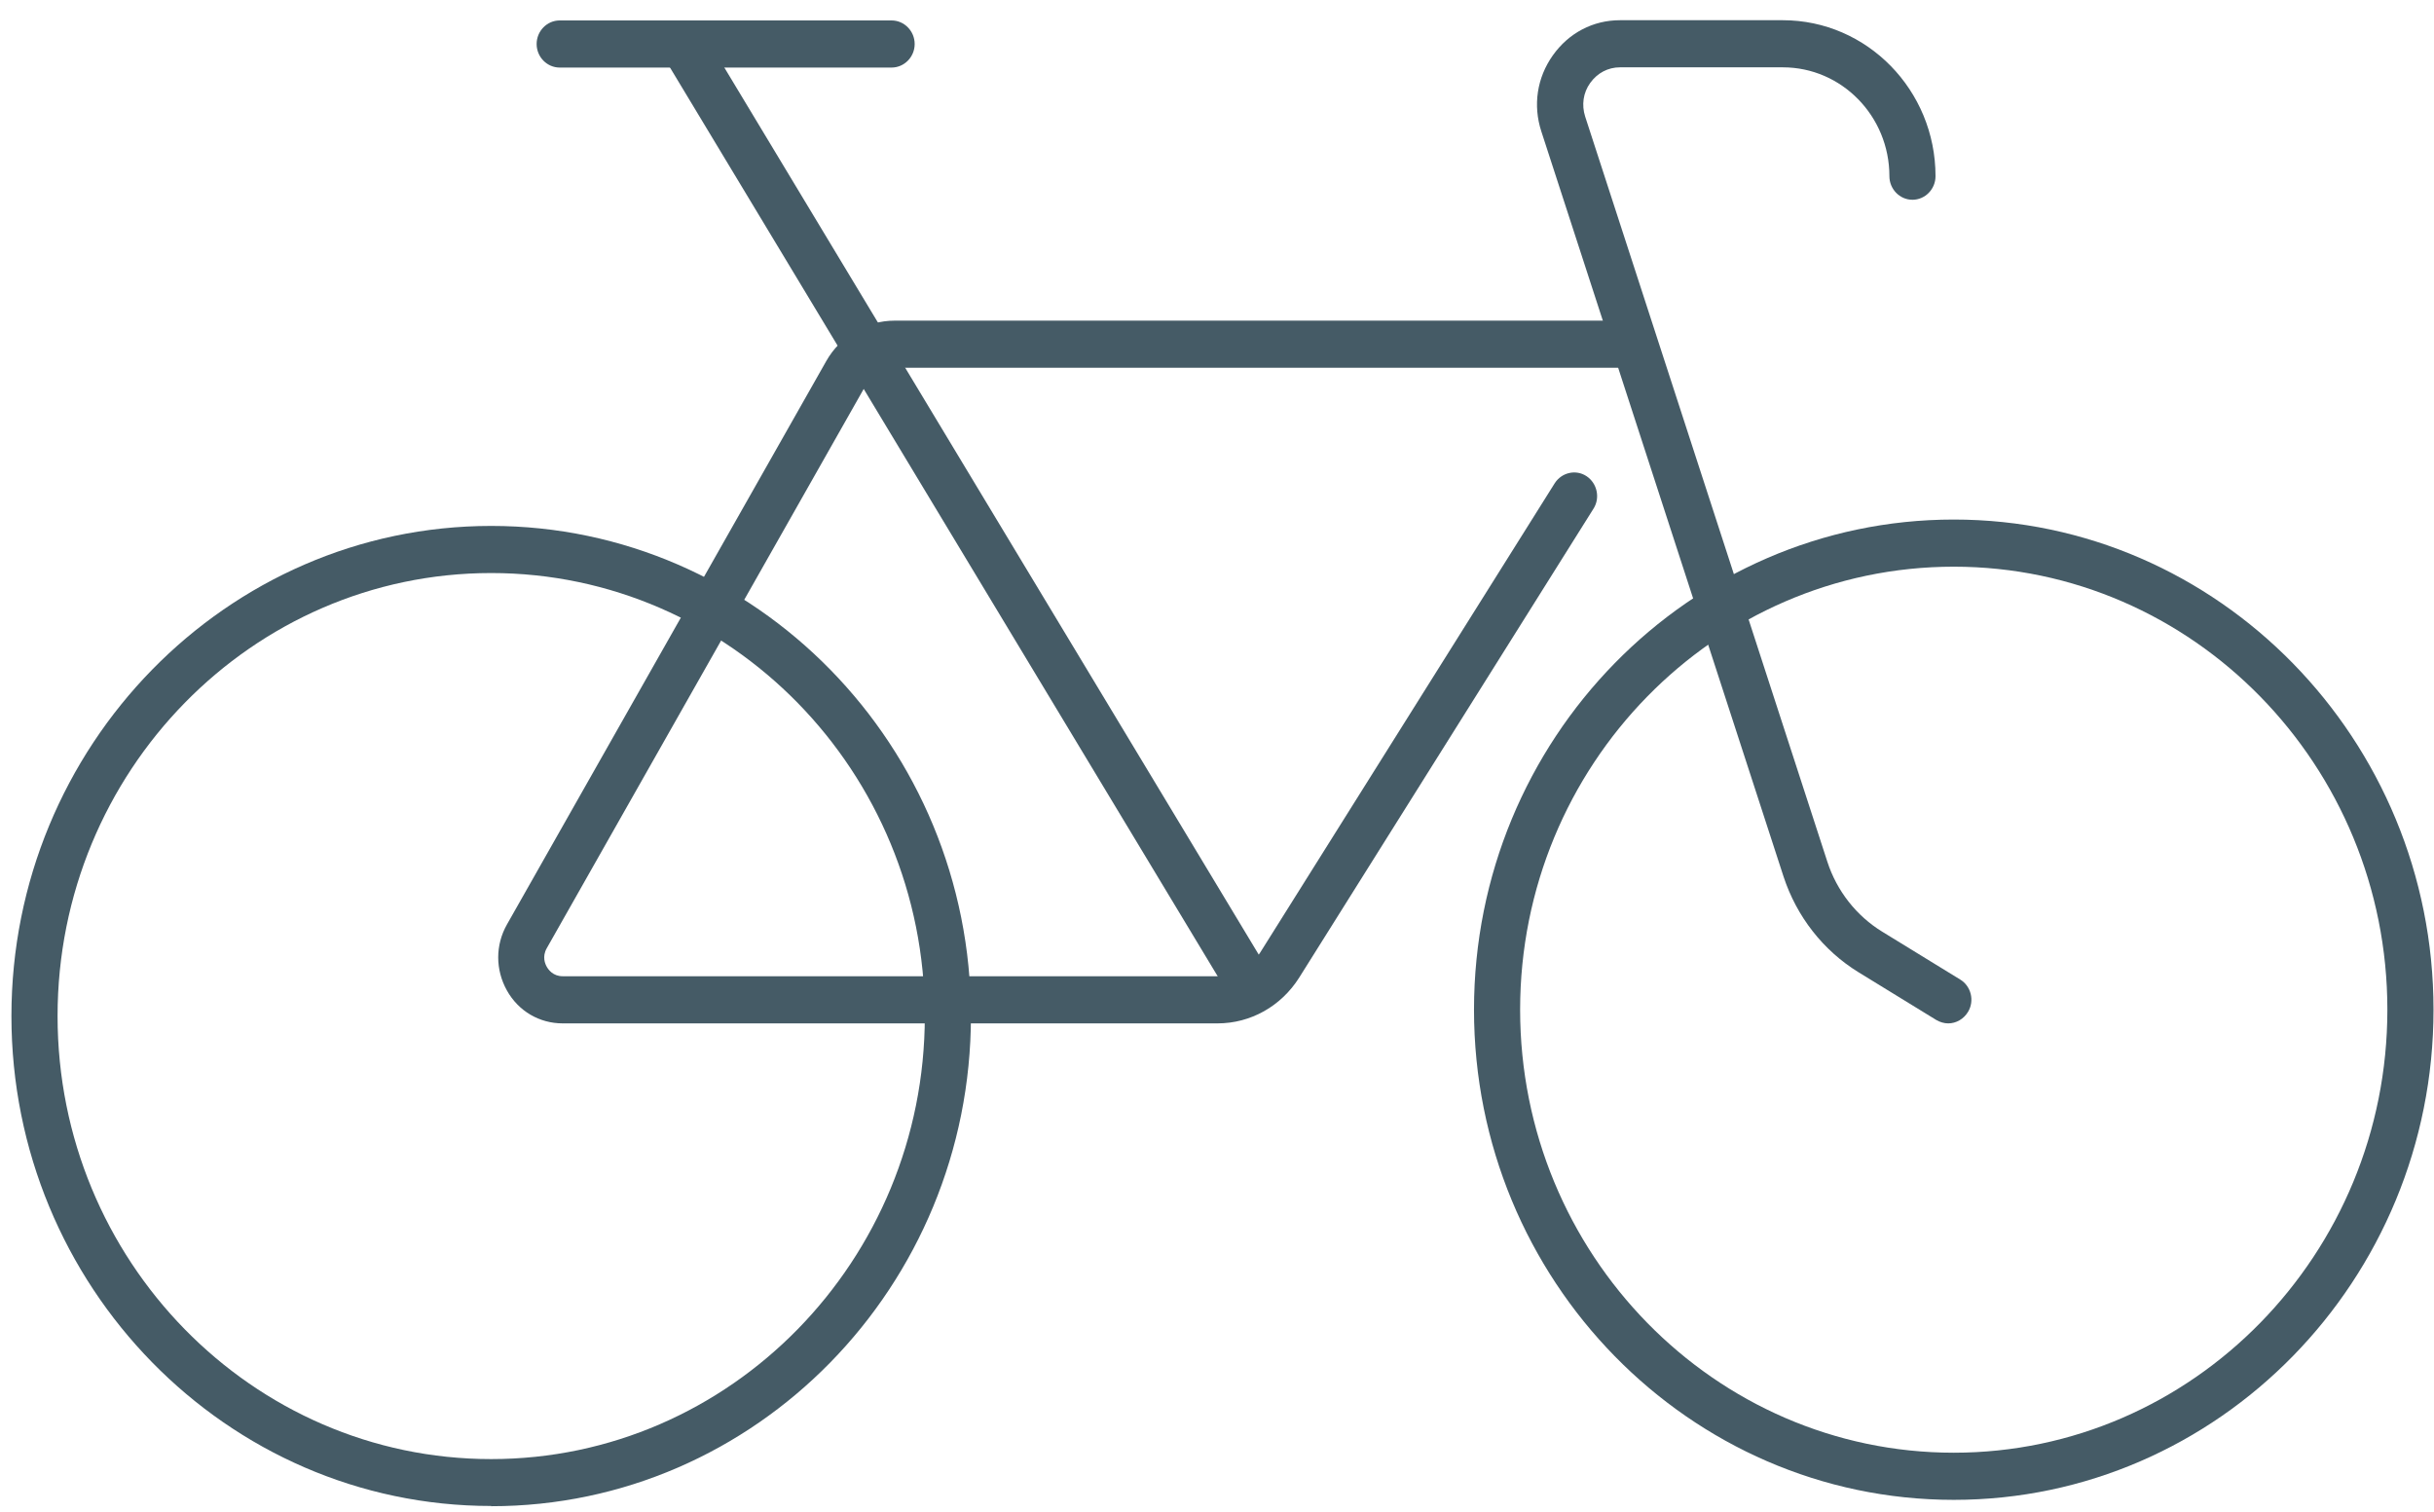 <svg width="95" height="59" viewBox="0 0 95 59" fill="none" xmlns="http://www.w3.org/2000/svg">
<path d="M76.256 58.54C65.93 58.54 57.531 49.959 57.531 39.409C57.531 28.86 65.93 20.278 76.256 20.278C86.581 20.278 94.981 28.86 94.981 39.409C94.981 49.959 86.581 58.54 76.256 58.54ZM76.256 22.118C66.92 22.118 59.331 29.871 59.331 39.409C59.331 48.947 66.92 56.7 76.256 56.7C85.591 56.7 93.18 48.947 93.18 39.409C93.18 29.871 85.591 22.118 76.256 22.118Z" fill="#455B66"/>
<path d="M19.171 58.779C8.845 58.779 0.446 50.198 0.446 39.657C0.446 29.117 8.845 20.527 19.171 20.527C29.497 20.527 37.896 29.108 37.896 39.657C37.896 50.207 29.497 58.788 19.171 58.788V58.779ZM19.171 22.366C9.836 22.366 2.247 30.12 2.247 39.657C2.247 49.195 9.836 56.949 19.171 56.949C28.507 56.949 36.096 49.195 36.096 39.657C36.096 30.12 28.507 22.366 19.171 22.366Z" fill="#455B66"/>
<path d="M47.52 39.943H21.962C21.052 39.943 20.233 39.464 19.783 38.655C19.333 37.845 19.333 36.889 19.783 36.089L32.252 14.088C32.801 13.122 33.818 12.515 34.916 12.515H63.355C63.85 12.515 64.255 12.929 64.255 13.435C64.255 13.941 63.85 14.355 63.355 14.355H34.916C34.457 14.355 34.034 14.603 33.809 15.008L21.341 37.008C21.151 37.34 21.278 37.625 21.341 37.735C21.404 37.845 21.584 38.103 21.962 38.103H47.52C48.204 38.103 48.825 37.753 49.194 37.165L60.681 18.862C60.951 18.439 61.51 18.31 61.924 18.586C62.338 18.862 62.464 19.432 62.194 19.855L50.707 38.158C50.004 39.271 48.816 39.943 47.52 39.943Z" fill="#455B66"/>
<path d="M76.04 39.943C75.886 39.943 75.724 39.897 75.58 39.814L72.538 37.947C71.16 37.1 70.125 35.776 69.612 34.212L60.159 5.13C59.826 4.109 59.988 3.033 60.609 2.159C61.23 1.285 62.176 0.789 63.229 0.789H69.585C72.871 0.789 75.544 3.52 75.544 6.877C75.544 7.383 75.139 7.797 74.644 7.797C74.149 7.797 73.744 7.383 73.744 6.877C73.744 4.532 71.88 2.628 69.585 2.628H63.229C62.761 2.628 62.347 2.849 62.068 3.235C61.789 3.621 61.726 4.1 61.87 4.55L71.322 33.633C71.691 34.773 72.457 35.748 73.465 36.365L76.508 38.232C76.931 38.489 77.075 39.059 76.814 39.492C76.643 39.777 76.346 39.943 76.04 39.943Z" fill="#455B66"/>
<path d="M48.834 39.446C48.528 39.446 48.24 39.289 48.069 39.004L25.896 2.214C25.635 1.782 25.77 1.212 26.193 0.945C26.616 0.678 27.174 0.816 27.435 1.249L49.599 38.039C49.86 38.471 49.725 39.041 49.302 39.308C49.158 39.4 48.996 39.446 48.834 39.446Z" fill="#455B66"/>
<path d="M34.799 2.637H21.845C21.35 2.637 20.945 2.223 20.945 1.718C20.945 1.212 21.35 0.798 21.845 0.798H34.799C35.294 0.798 35.7 1.212 35.7 1.718C35.7 2.223 35.294 2.637 34.799 2.637Z" fill="#455B66"/>
</svg>
